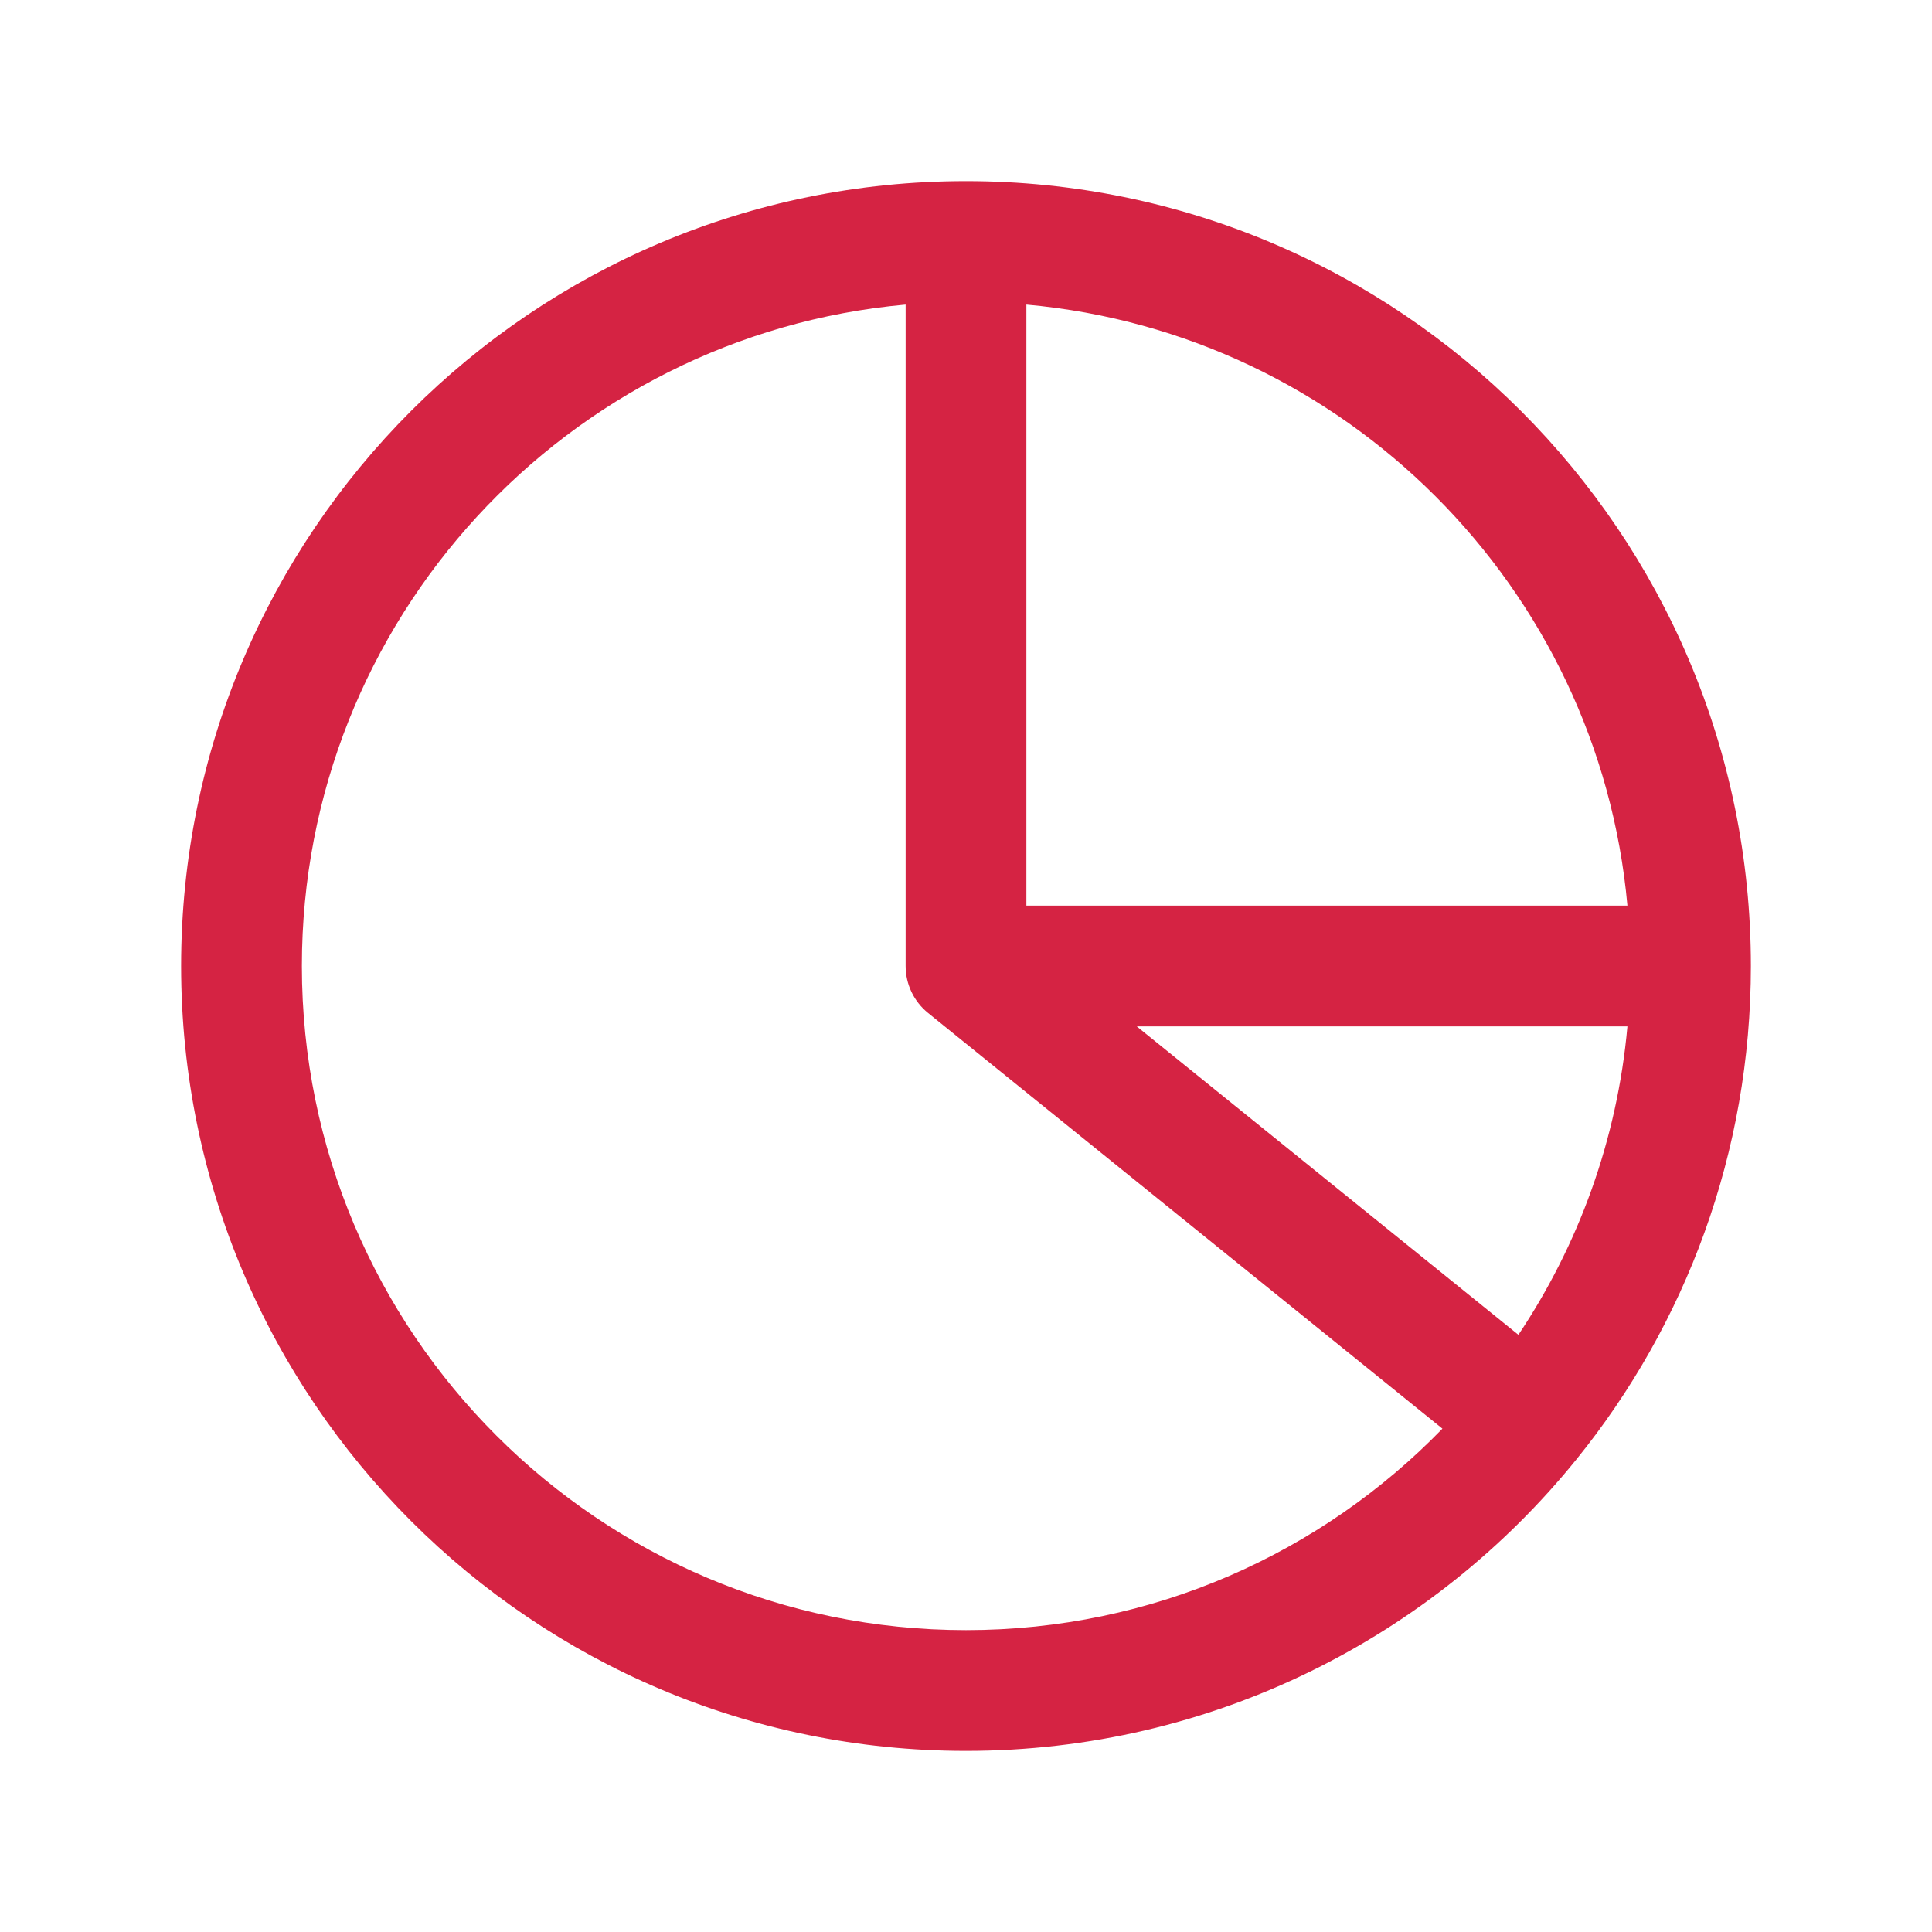 <?xml version="1.0" encoding="UTF-8"?> <svg xmlns:xlink="http://www.w3.org/1999/xlink" xmlns="http://www.w3.org/2000/svg" width="40" height="40" viewBox="0 0 40 40" fill="none"><path fill-rule="evenodd" clip-rule="evenodd" d="M18.75 6.306C11.742 6.938 6.25 12.827 6.25 20C6.25 27.594 12.406 33.75 20 33.75C23.869 33.75 27.364 32.153 29.864 29.579L19.214 20.972C18.921 20.735 18.75 20.378 18.75 20V6.306ZM21.25 6.306V18.75H33.694C33.099 12.154 27.846 6.9 21.25 6.306ZM33.694 21.25H23.535L31.437 27.636C32.68 25.777 33.483 23.599 33.694 21.25ZM3.75 20C3.75 11.025 11.025 3.75 20 3.75C28.975 3.75 36.25 11.025 36.25 20C36.25 23.869 34.897 27.425 32.638 30.215C29.661 33.894 25.105 36.25 20 36.25C11.025 36.25 3.75 28.975 3.75 20Z" fill="#D52343"></path></svg> 
